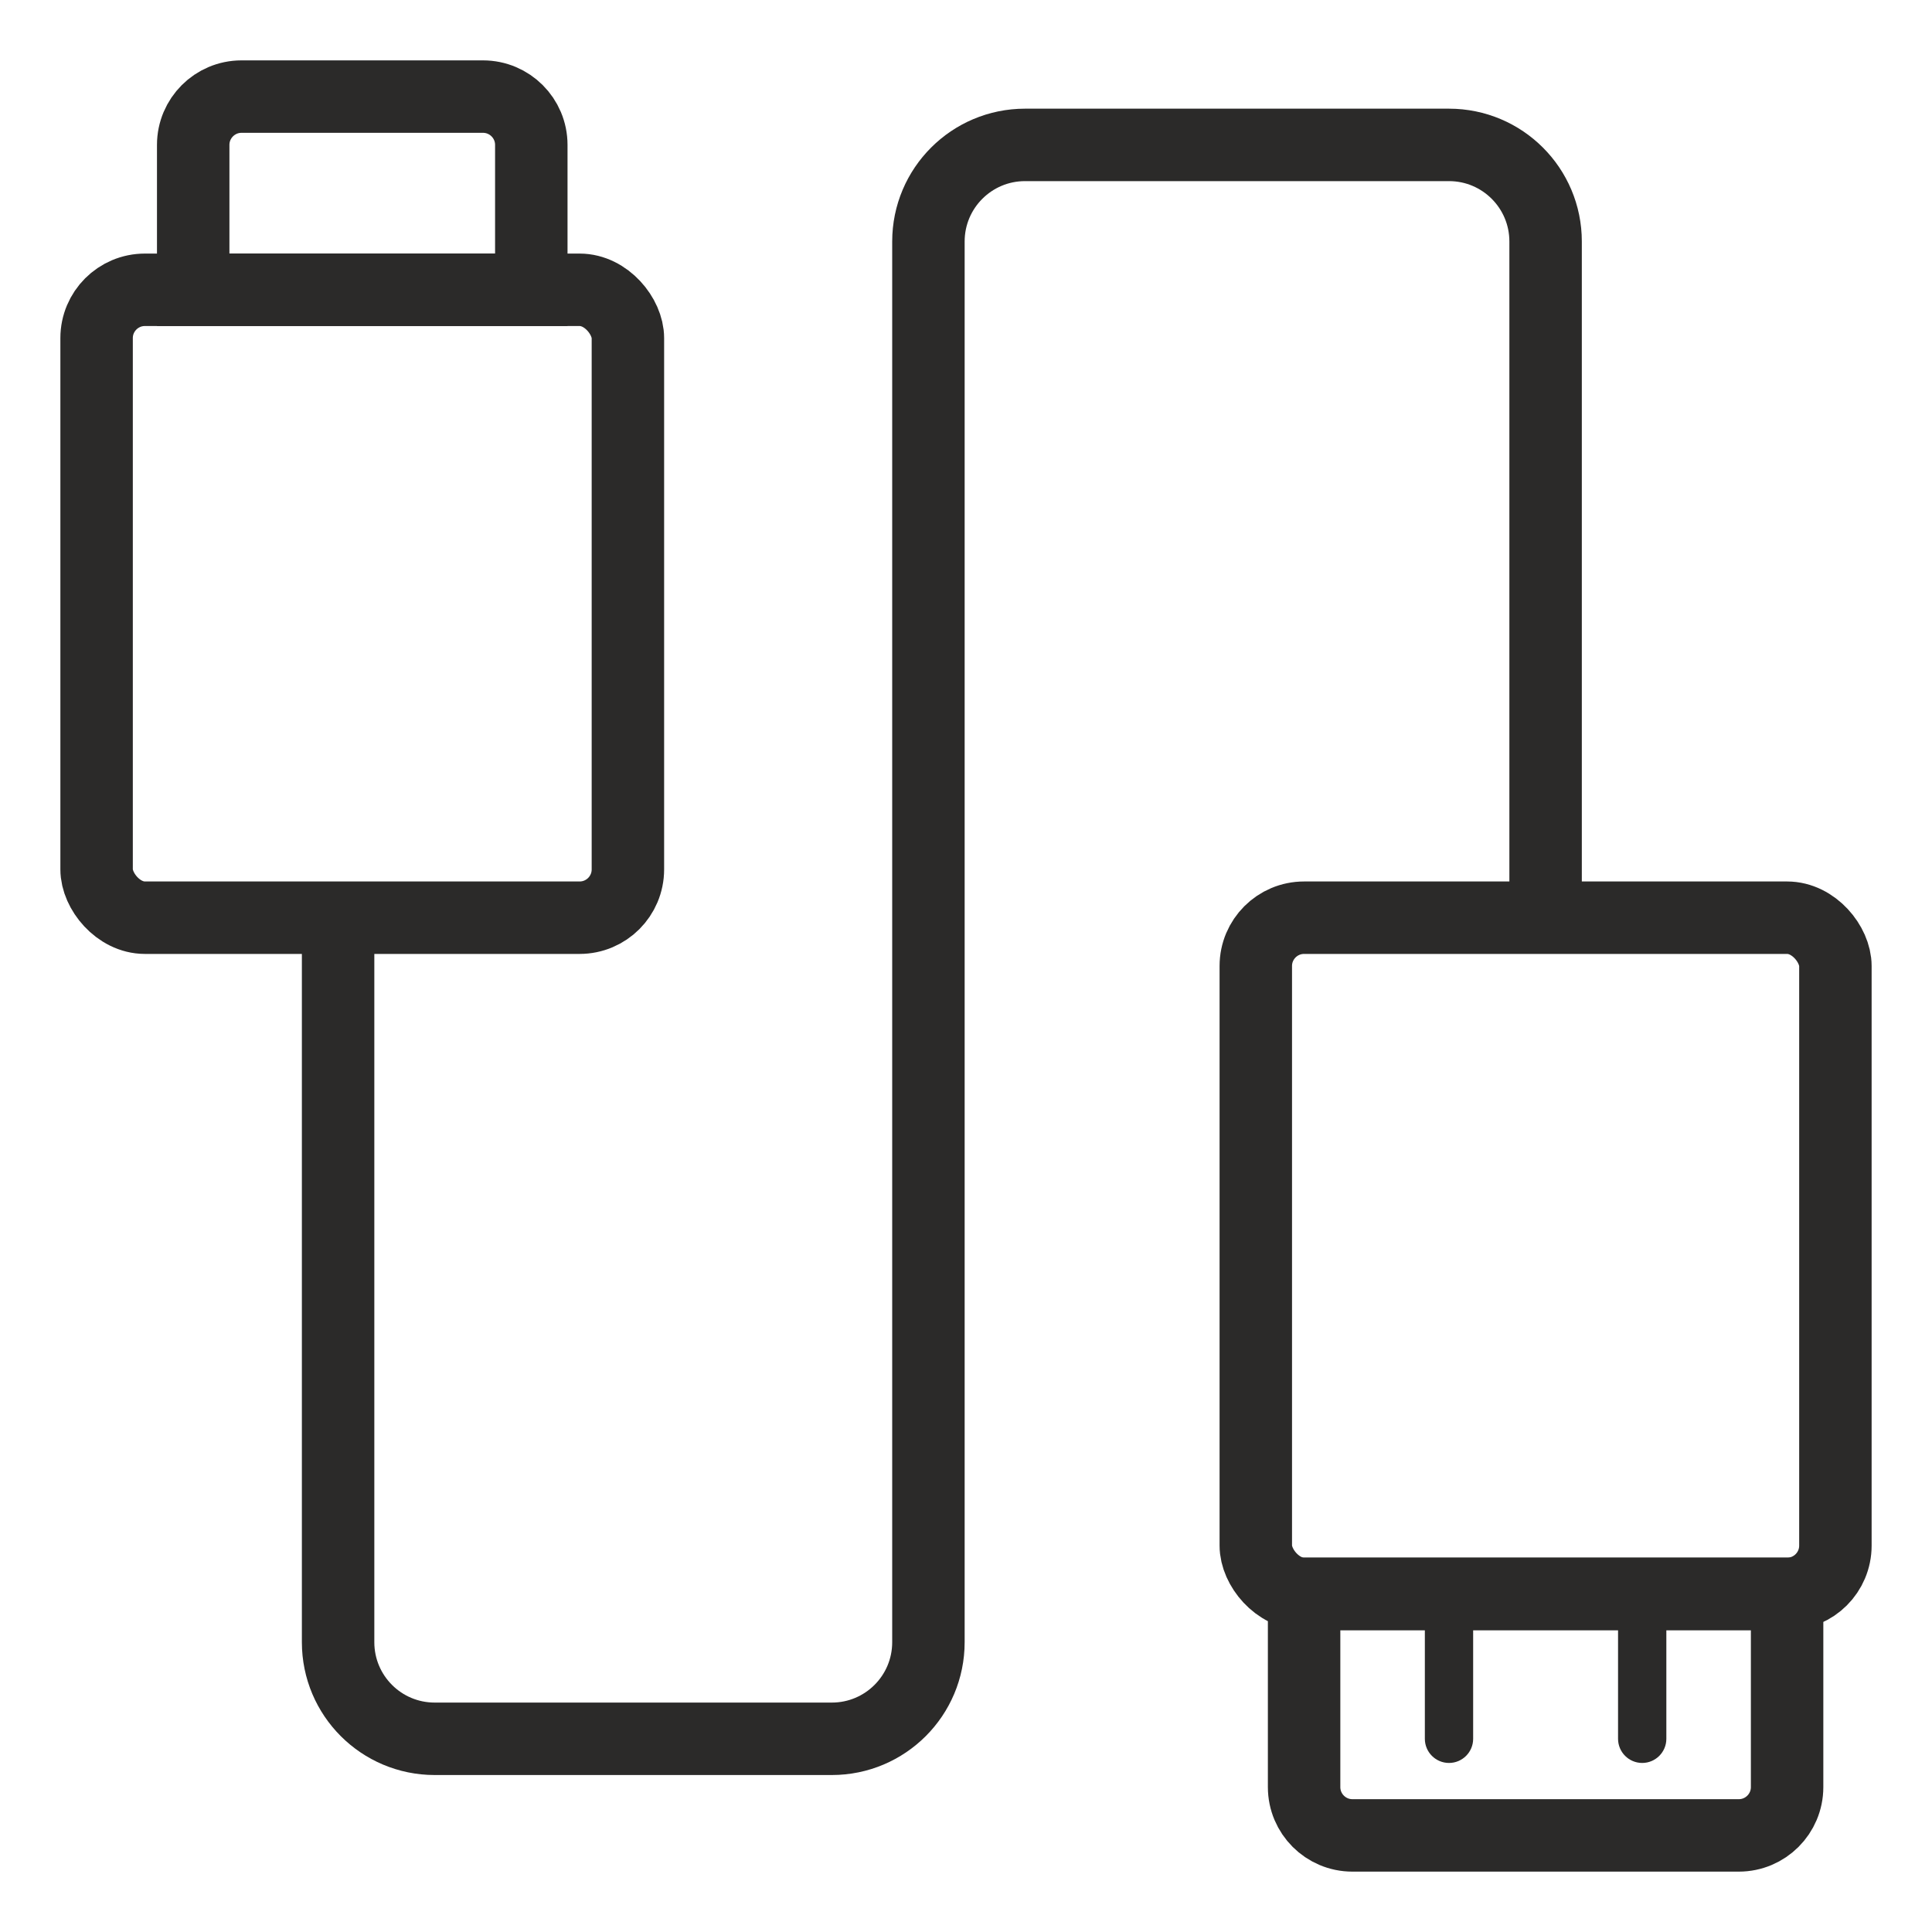 <svg width="40" height="40" viewBox="0 0 40 40" fill="none" xmlns="http://www.w3.org/2000/svg">
<rect x="2" y="6" width="11" height="13" rx="1" stroke="#2B2A29" stroke-width="1.5"/>
<path d="M4 3C4 2.448 4.448 2 5 2H10C10.552 2 11 2.448 11 3V6H4V3Z" stroke="#2B2A29" stroke-width="1.5"/>
<rect x="26" y="19" width="12" height="14" rx="1" stroke="#2B2A29" stroke-width="1.5"/>
<path d="M37 37C37 37.552 36.552 38 36 38L28 38C27.448 38 27 37.552 27 37L27 33L37 33L37 37Z" stroke="#2B2A29" stroke-width="1.5"/>
<path d="M29.5 36C29.5 36.276 29.724 36.5 30 36.5C30.276 36.5 30.5 36.276 30.5 36L29.5 36ZM30.5 36L30.5 33L29.5 33L29.5 36L30.5 36Z" fill="#2B2A29"/>
<path d="M33.5 36C33.5 36.276 33.724 36.5 34 36.5C34.276 36.5 34.5 36.276 34.5 36L33.5 36ZM34.5 36L34.5 33L33.5 33L33.5 36L34.5 36Z" fill="#2B2A29"/>
<path d="M7 18.95V34C7 35.105 7.895 36 9 36H17.222C18.327 36 19.222 35.105 19.222 34V5C19.222 3.895 20.118 3 21.222 3H30C31.105 3 32 3.895 32 5L32 19" stroke="#2B2A29" stroke-width="1.5"/>
</svg>
